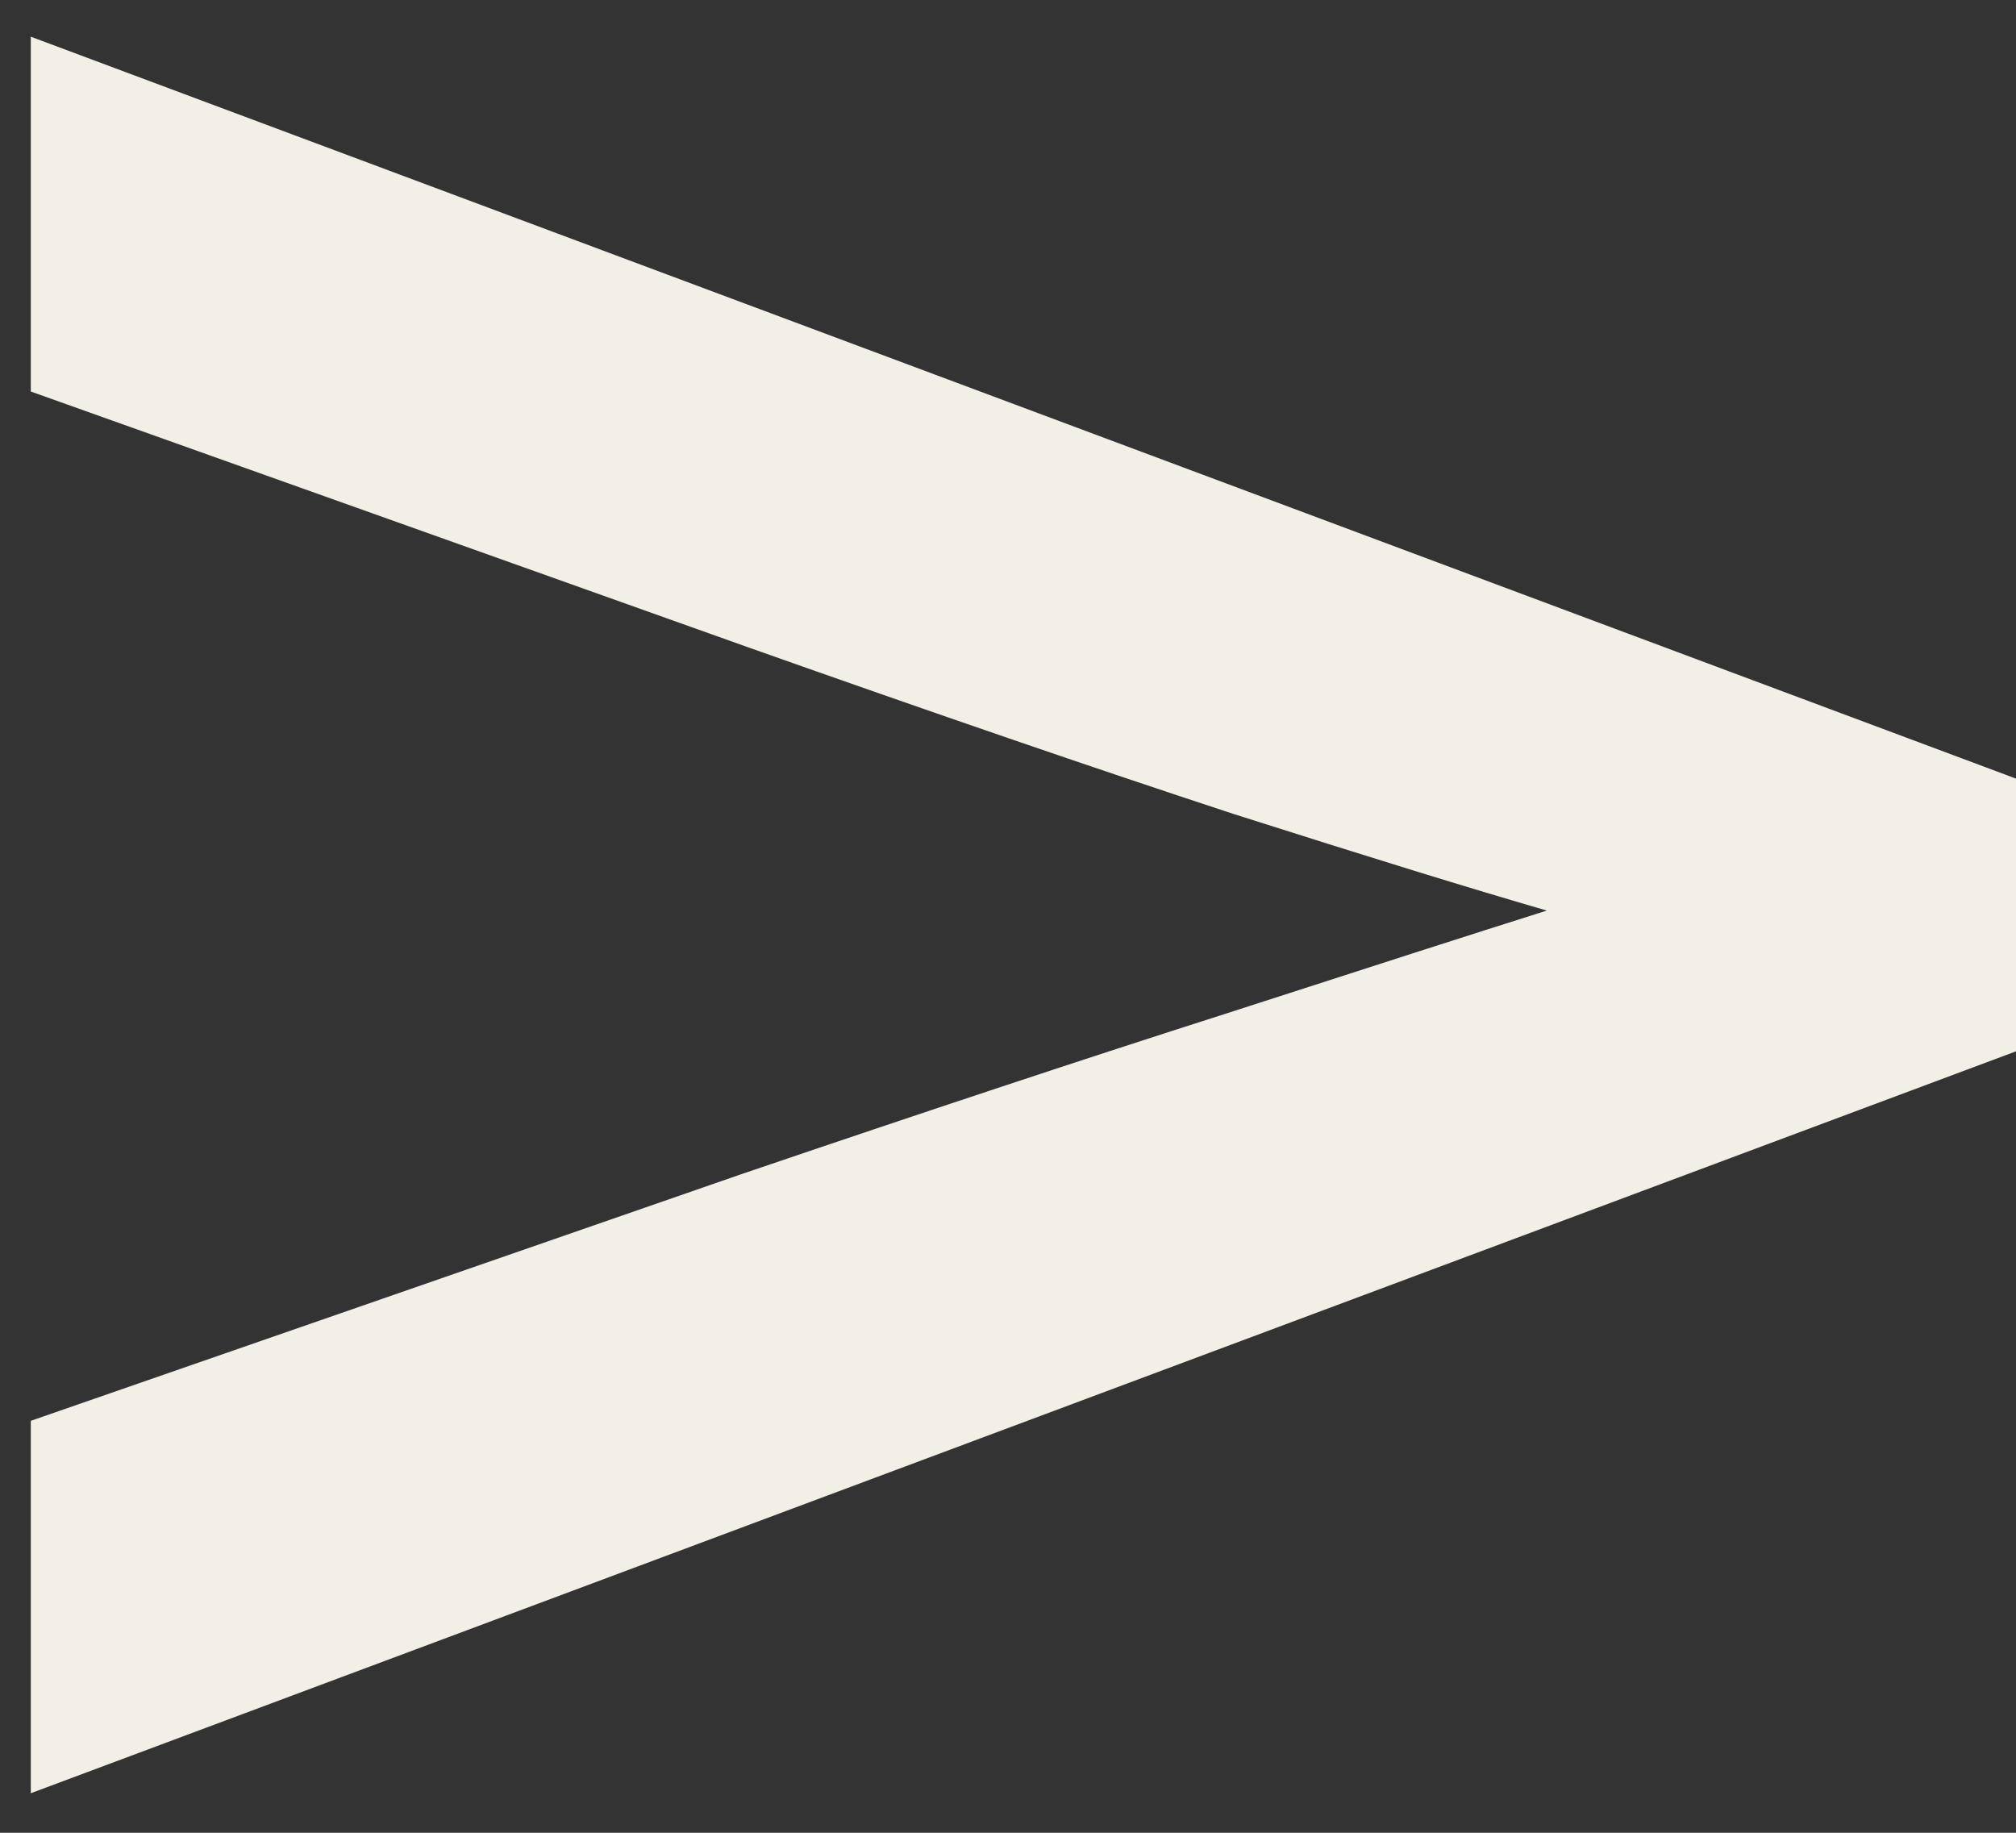 <?xml version="1.0" encoding="UTF-8"?> <svg xmlns="http://www.w3.org/2000/svg" width="44" height="40" viewBox="0 0 44 40" fill="none"><rect x="0" y="0" width="44" height="40" fill="#333333" stroke="none"/><path d="M44 16.993L44 22.945L0.672 39.137L0.672 31.009L16.16 25.633C20.171 24.268 23.712 23.094 26.784 22.113C29.813 21.132 32.139 20.385 33.76 19.873C32.139 19.404 29.856 18.7 26.912 17.761C23.925 16.78 20.384 15.564 16.288 14.113L0.672 8.545L0.672 0.801L44 16.993Z" fill="#F2EFE7"></path></svg> 